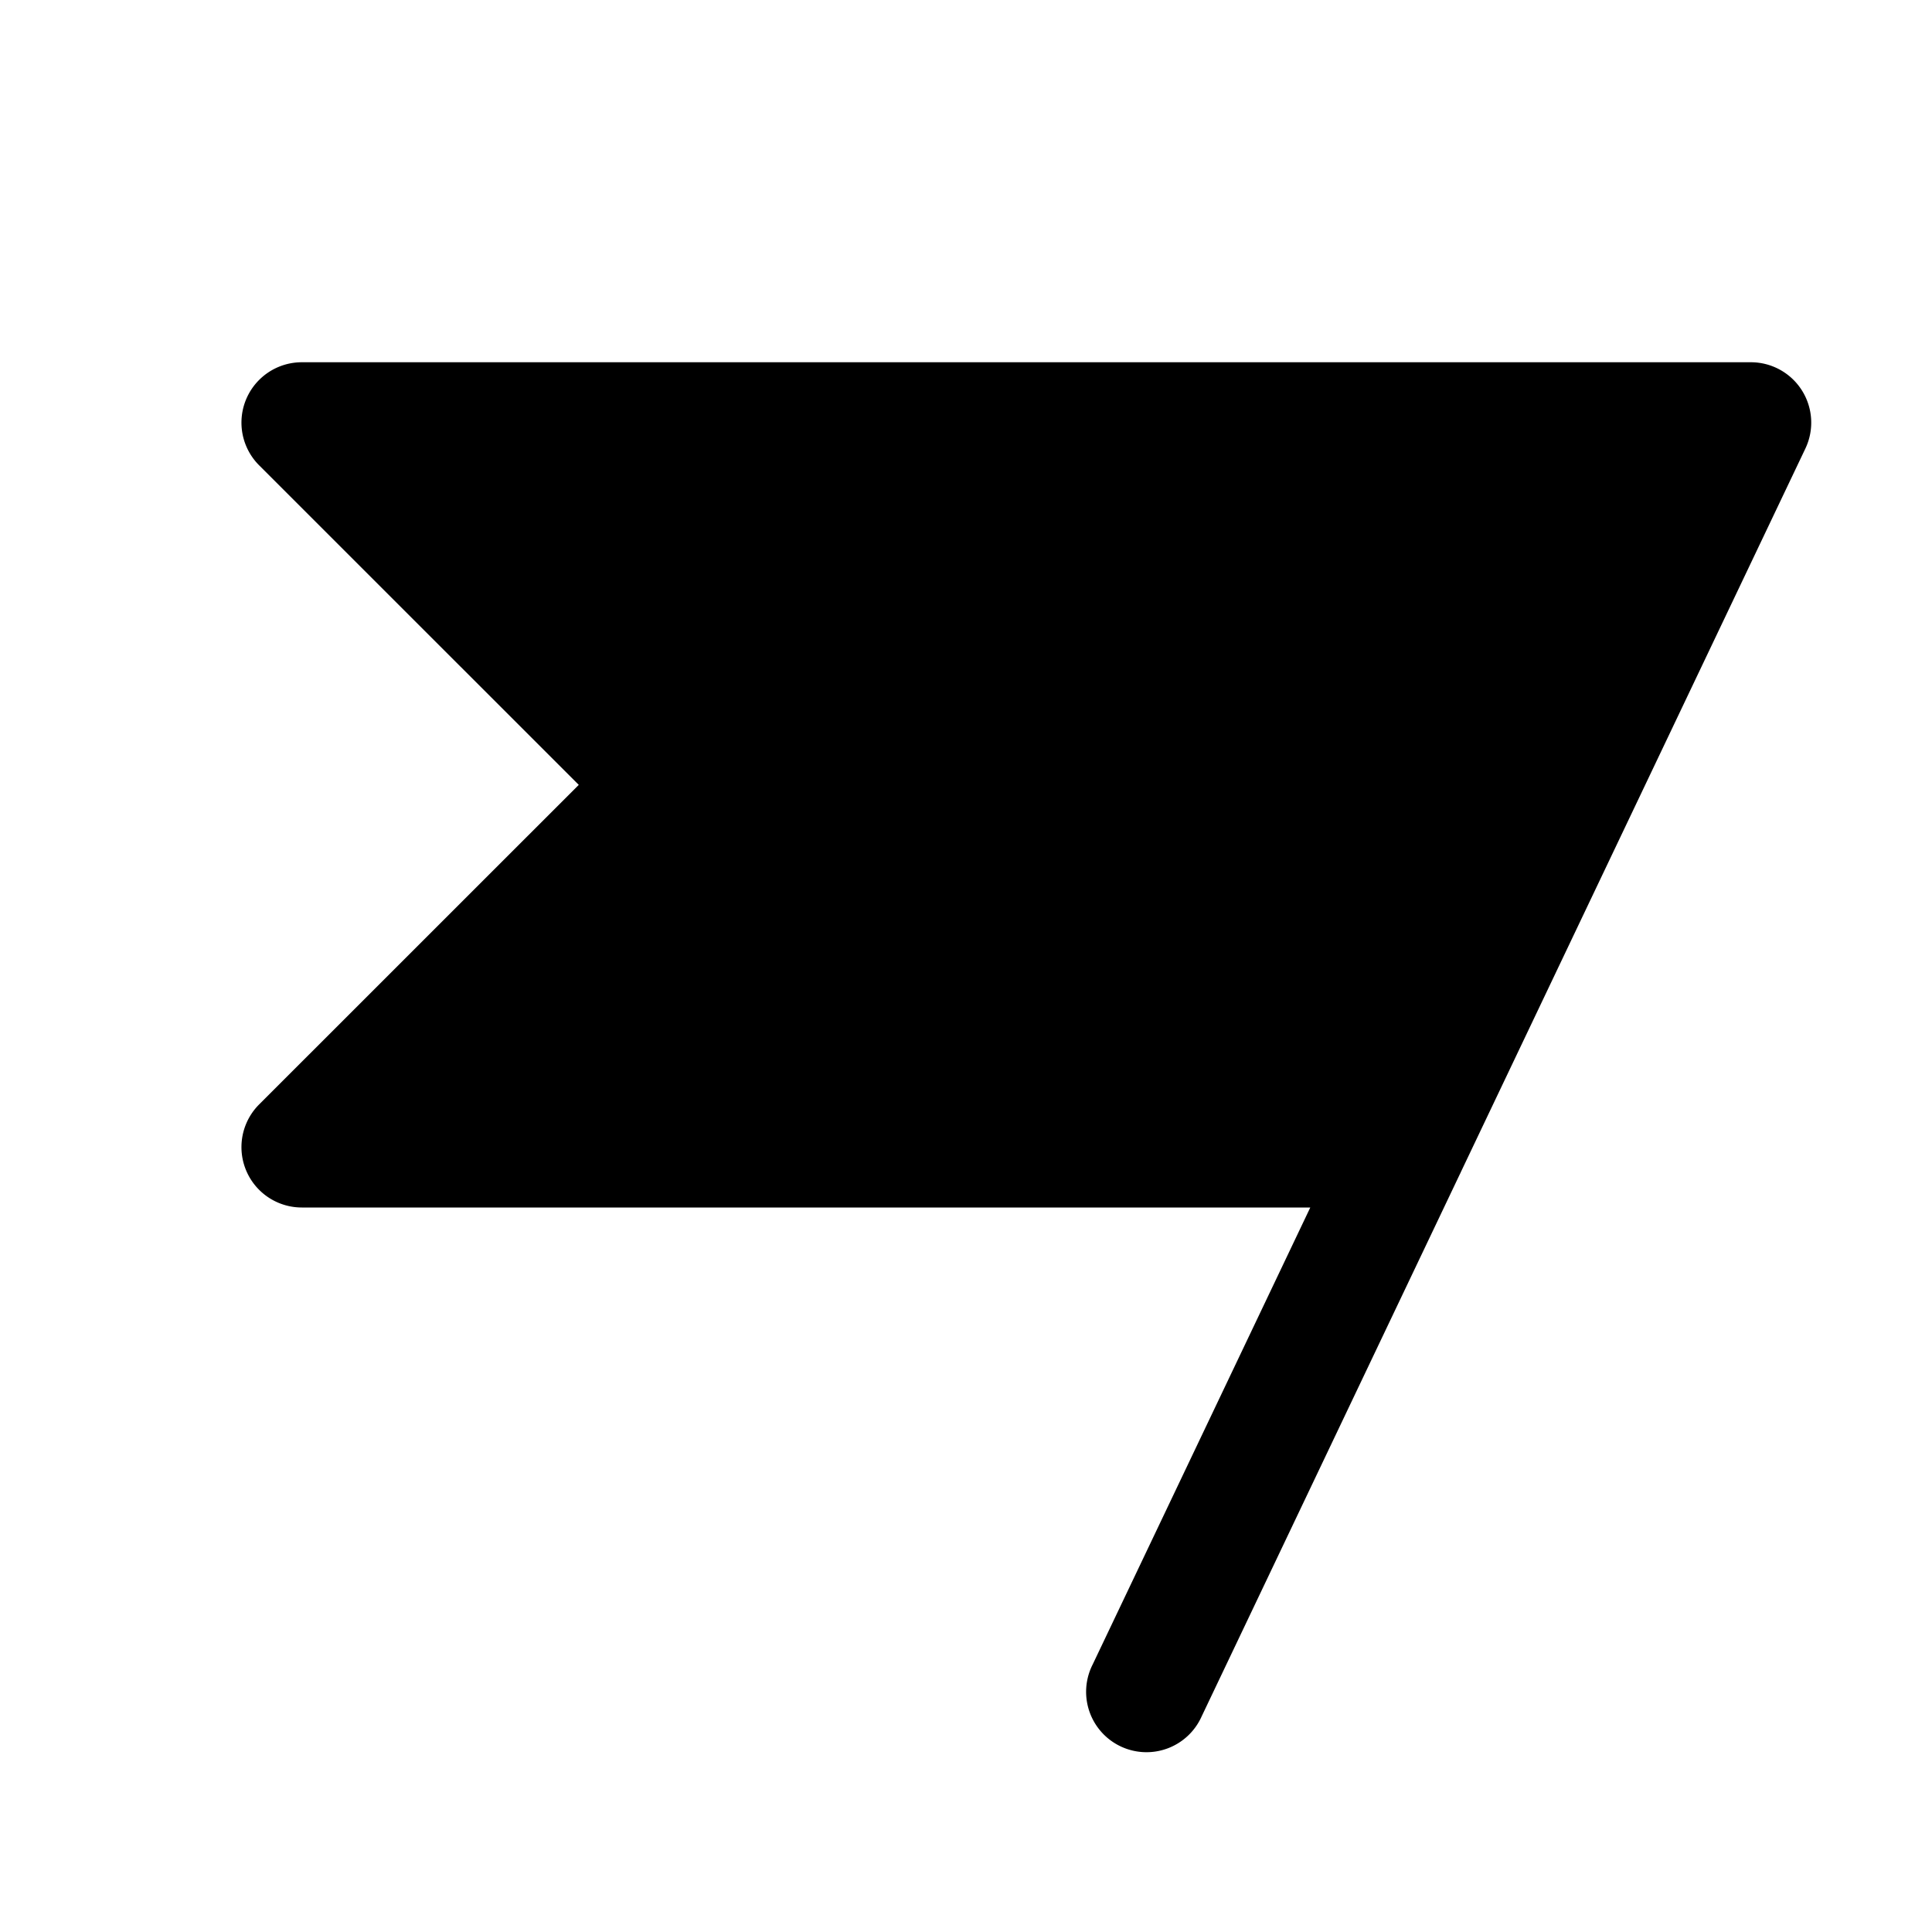 <svg xmlns="http://www.w3.org/2000/svg" viewBox="0 0 256 256" fill="currentColor"><path d="M239.22,59.44l-45.63,95.82a3.54,3.54,0,0,1-.16.34l-34.21,71.84a8,8,0,1,1-14.44-6.88L173.62,160H40a8,8,0,0,1-5.66-13.66L76.69,104,34.34,61.66A8,8,0,0,1,40,48H232a8,8,0,0,1,7.22,11.44Z"/></svg>